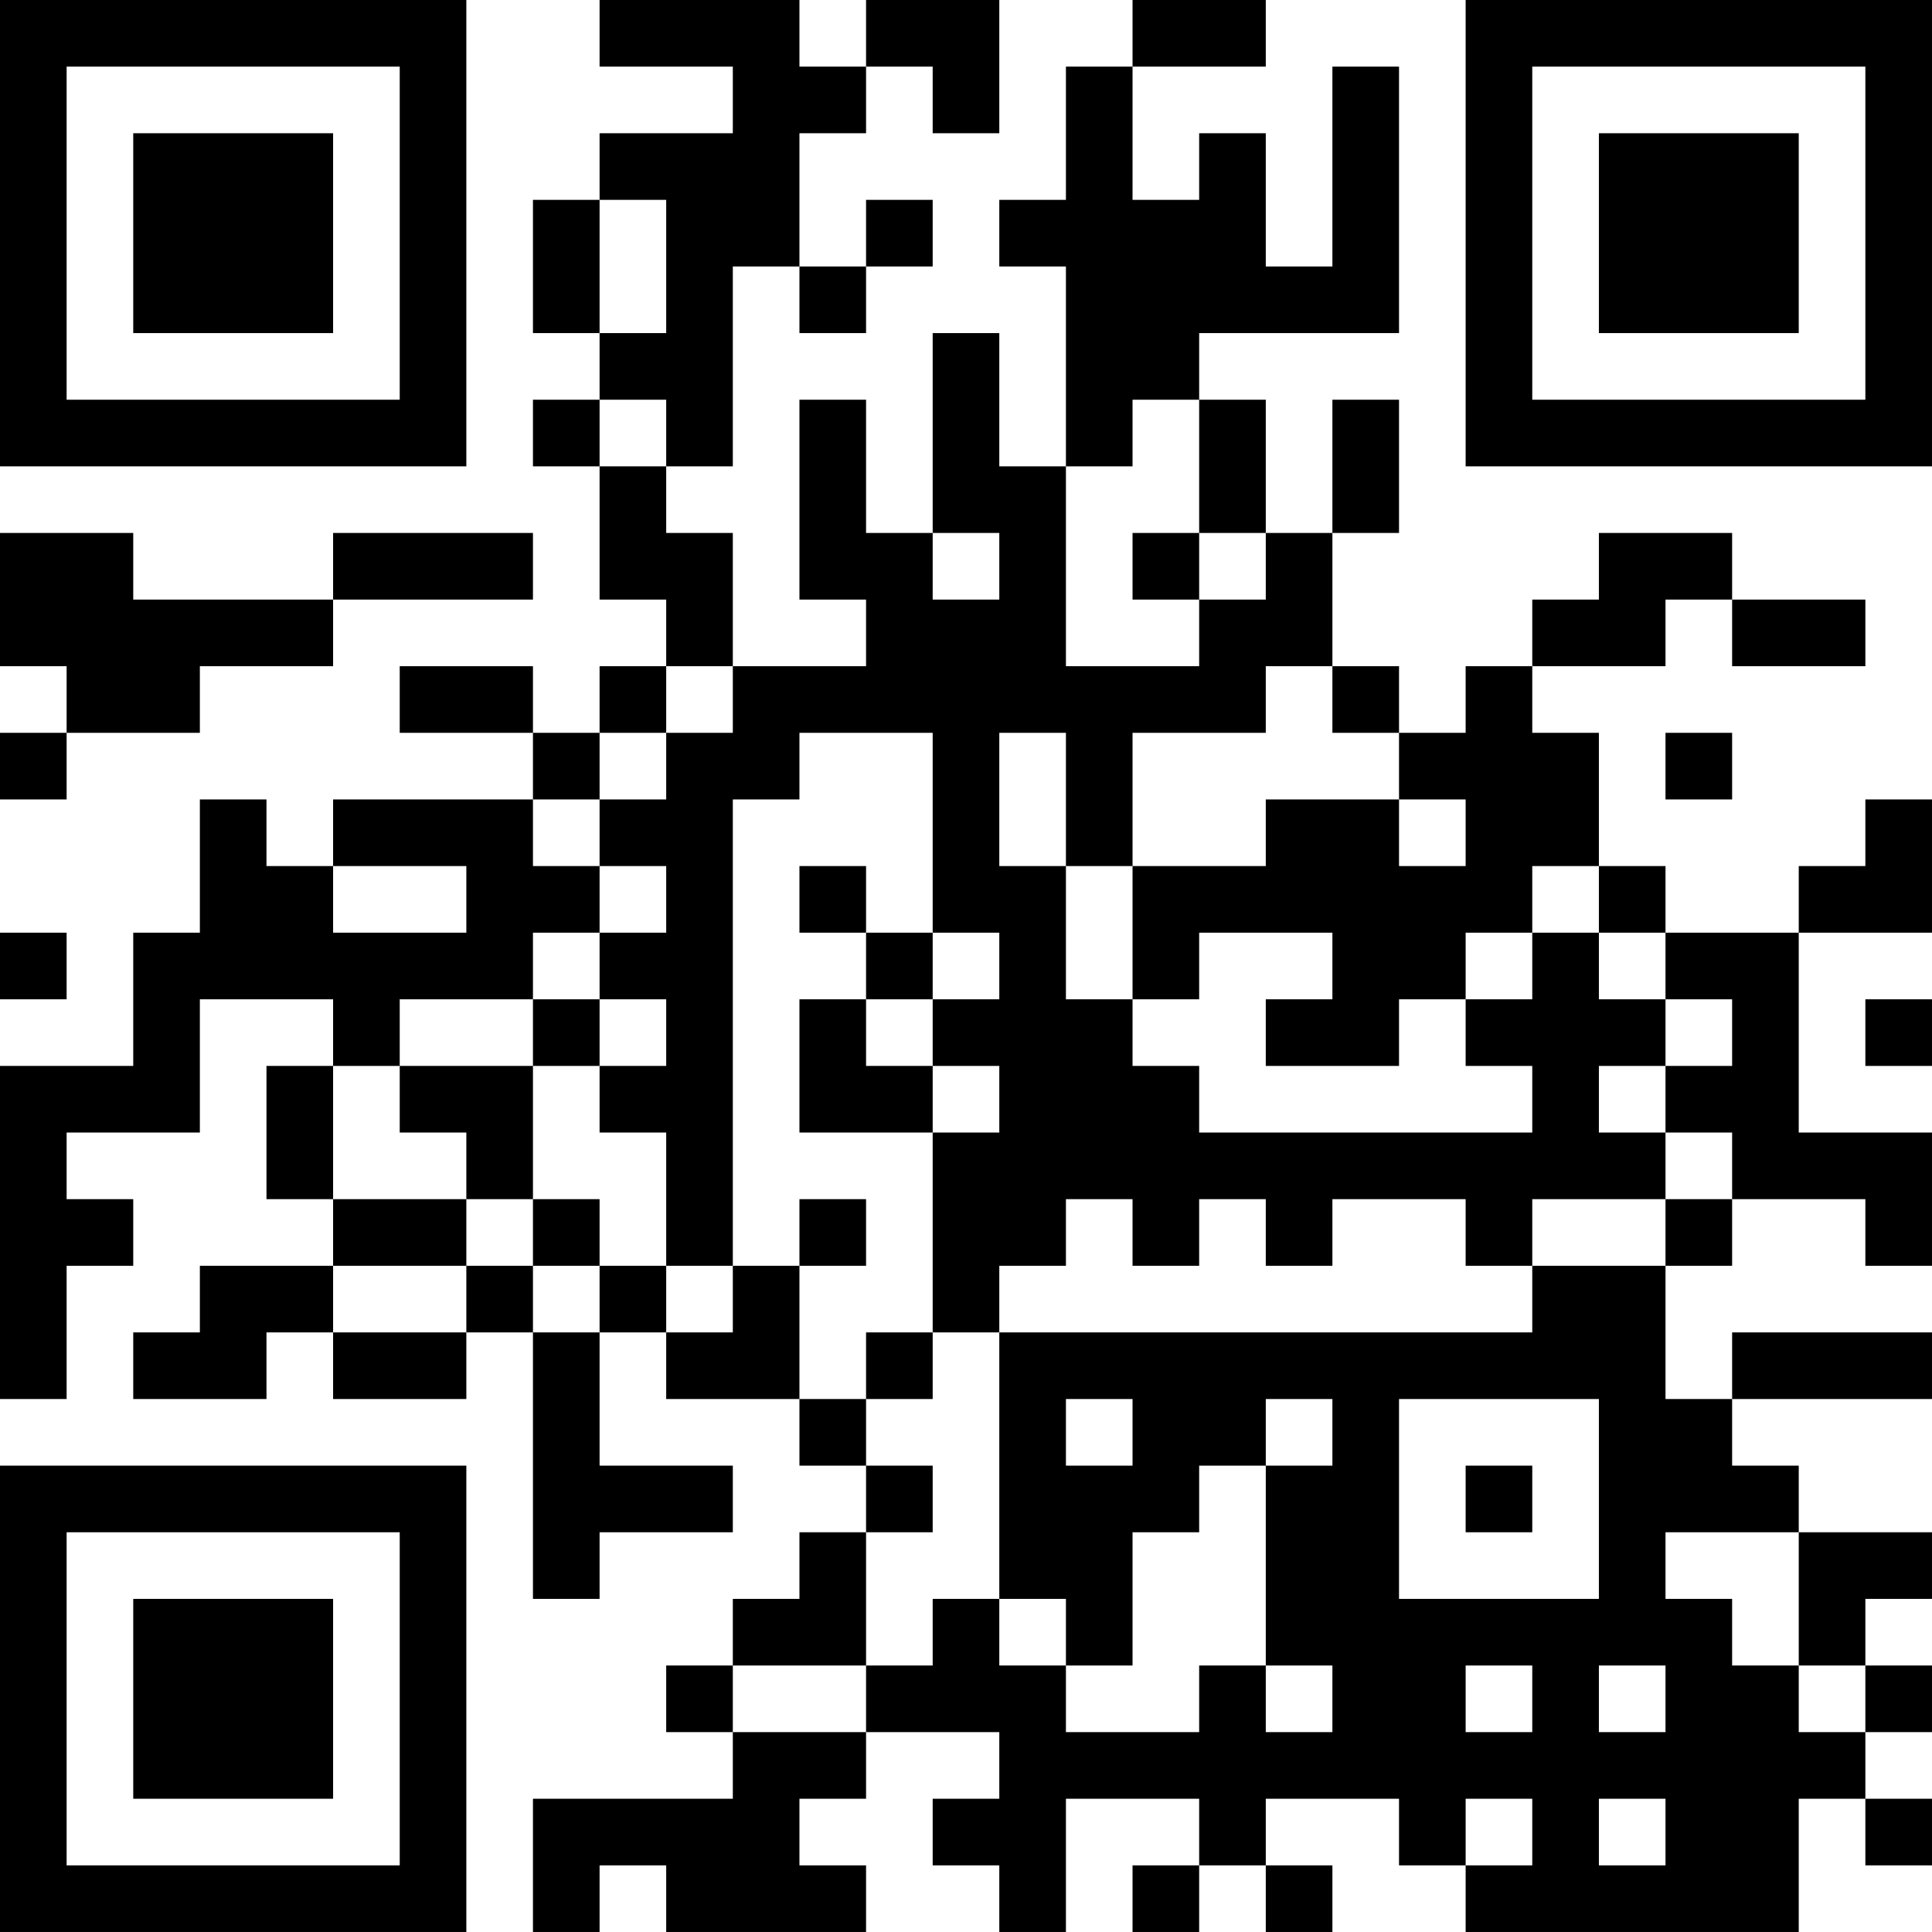<?xml version="1.0" encoding="UTF-8"?>
<svg xmlns="http://www.w3.org/2000/svg" version="1.1" width="400" height="400" viewBox="0 0 400 400"><rect x="0" y="0" width="400" height="400" fill="#ffffff"/><g transform="scale(13.793)"><g transform="translate(0,0)"><path fill-rule="evenodd" d="M9 0L9 1L11 1L11 2L9 2L9 3L8 3L8 5L9 5L9 6L8 6L8 7L9 7L9 9L10 9L10 10L9 10L9 11L8 11L8 10L6 10L6 11L8 11L8 12L5 12L5 13L4 13L4 12L3 12L3 14L2 14L2 16L0 16L0 21L1 21L1 19L2 19L2 18L1 18L1 17L3 17L3 15L5 15L5 16L4 16L4 18L5 18L5 19L3 19L3 20L2 20L2 21L4 21L4 20L5 20L5 21L7 21L7 20L8 20L8 24L9 24L9 23L11 23L11 22L9 22L9 20L10 20L10 21L12 21L12 22L13 22L13 23L12 23L12 24L11 24L11 25L10 25L10 26L11 26L11 27L8 27L8 29L9 29L9 28L10 28L10 29L13 29L13 28L12 28L12 27L13 27L13 26L15 26L15 27L14 27L14 28L15 28L15 29L16 29L16 27L18 27L18 28L17 28L17 29L18 29L18 28L19 28L19 29L20 29L20 28L19 28L19 27L21 27L21 28L22 28L22 29L27 29L27 27L28 27L28 28L29 28L29 27L28 27L28 26L29 26L29 25L28 25L28 24L29 24L29 23L27 23L27 22L26 22L26 21L29 21L29 20L26 20L26 21L25 21L25 19L26 19L26 18L28 18L28 19L29 19L29 17L27 17L27 14L29 14L29 12L28 12L28 13L27 13L27 14L25 14L25 13L24 13L24 11L23 11L23 10L25 10L25 9L26 9L26 10L28 10L28 9L26 9L26 8L24 8L24 9L23 9L23 10L22 10L22 11L21 11L21 10L20 10L20 8L21 8L21 6L20 6L20 8L19 8L19 6L18 6L18 5L21 5L21 1L20 1L20 4L19 4L19 2L18 2L18 3L17 3L17 1L19 1L19 0L17 0L17 1L16 1L16 3L15 3L15 4L16 4L16 7L15 7L15 5L14 5L14 8L13 8L13 6L12 6L12 9L13 9L13 10L11 10L11 8L10 8L10 7L11 7L11 4L12 4L12 5L13 5L13 4L14 4L14 3L13 3L13 4L12 4L12 2L13 2L13 1L14 1L14 2L15 2L15 0L13 0L13 1L12 1L12 0ZM9 3L9 5L10 5L10 3ZM9 6L9 7L10 7L10 6ZM17 6L17 7L16 7L16 10L18 10L18 9L19 9L19 8L18 8L18 6ZM0 8L0 10L1 10L1 11L0 11L0 12L1 12L1 11L3 11L3 10L5 10L5 9L8 9L8 8L5 8L5 9L2 9L2 8ZM14 8L14 9L15 9L15 8ZM17 8L17 9L18 9L18 8ZM10 10L10 11L9 11L9 12L8 12L8 13L9 13L9 14L8 14L8 15L6 15L6 16L5 16L5 18L7 18L7 19L5 19L5 20L7 20L7 19L8 19L8 20L9 20L9 19L10 19L10 20L11 20L11 19L12 19L12 21L13 21L13 22L14 22L14 23L13 23L13 25L11 25L11 26L13 26L13 25L14 25L14 24L15 24L15 25L16 25L16 26L18 26L18 25L19 25L19 26L20 26L20 25L19 25L19 22L20 22L20 21L19 21L19 22L18 22L18 23L17 23L17 25L16 25L16 24L15 24L15 20L23 20L23 19L25 19L25 18L26 18L26 17L25 17L25 16L26 16L26 15L25 15L25 14L24 14L24 13L23 13L23 14L22 14L22 15L21 15L21 16L19 16L19 15L20 15L20 14L18 14L18 15L17 15L17 13L19 13L19 12L21 12L21 13L22 13L22 12L21 12L21 11L20 11L20 10L19 10L19 11L17 11L17 13L16 13L16 11L15 11L15 13L16 13L16 15L17 15L17 16L18 16L18 17L23 17L23 16L22 16L22 15L23 15L23 14L24 14L24 15L25 15L25 16L24 16L24 17L25 17L25 18L23 18L23 19L22 19L22 18L20 18L20 19L19 19L19 18L18 18L18 19L17 19L17 18L16 18L16 19L15 19L15 20L14 20L14 17L15 17L15 16L14 16L14 15L15 15L15 14L14 14L14 11L12 11L12 12L11 12L11 19L10 19L10 17L9 17L9 16L10 16L10 15L9 15L9 14L10 14L10 13L9 13L9 12L10 12L10 11L11 11L11 10ZM25 11L25 12L26 12L26 11ZM5 13L5 14L7 14L7 13ZM12 13L12 14L13 14L13 15L12 15L12 17L14 17L14 16L13 16L13 15L14 15L14 14L13 14L13 13ZM0 14L0 15L1 15L1 14ZM8 15L8 16L6 16L6 17L7 17L7 18L8 18L8 19L9 19L9 18L8 18L8 16L9 16L9 15ZM28 15L28 16L29 16L29 15ZM12 18L12 19L13 19L13 18ZM13 20L13 21L14 21L14 20ZM16 21L16 22L17 22L17 21ZM21 21L21 24L24 24L24 21ZM22 22L22 23L23 23L23 22ZM25 23L25 24L26 24L26 25L27 25L27 26L28 26L28 25L27 25L27 23ZM22 25L22 26L23 26L23 25ZM24 25L24 26L25 26L25 25ZM22 27L22 28L23 28L23 27ZM24 27L24 28L25 28L25 27ZM0 0L0 7L7 7L7 0ZM1 1L1 6L6 6L6 1ZM2 2L2 5L5 5L5 2ZM22 0L22 7L29 7L29 0ZM23 1L23 6L28 6L28 1ZM24 2L24 5L27 5L27 2ZM0 22L0 29L7 29L7 22ZM1 23L1 28L6 28L6 23ZM2 24L2 27L5 27L5 24Z" fill="#000000"/></g></g></svg>
